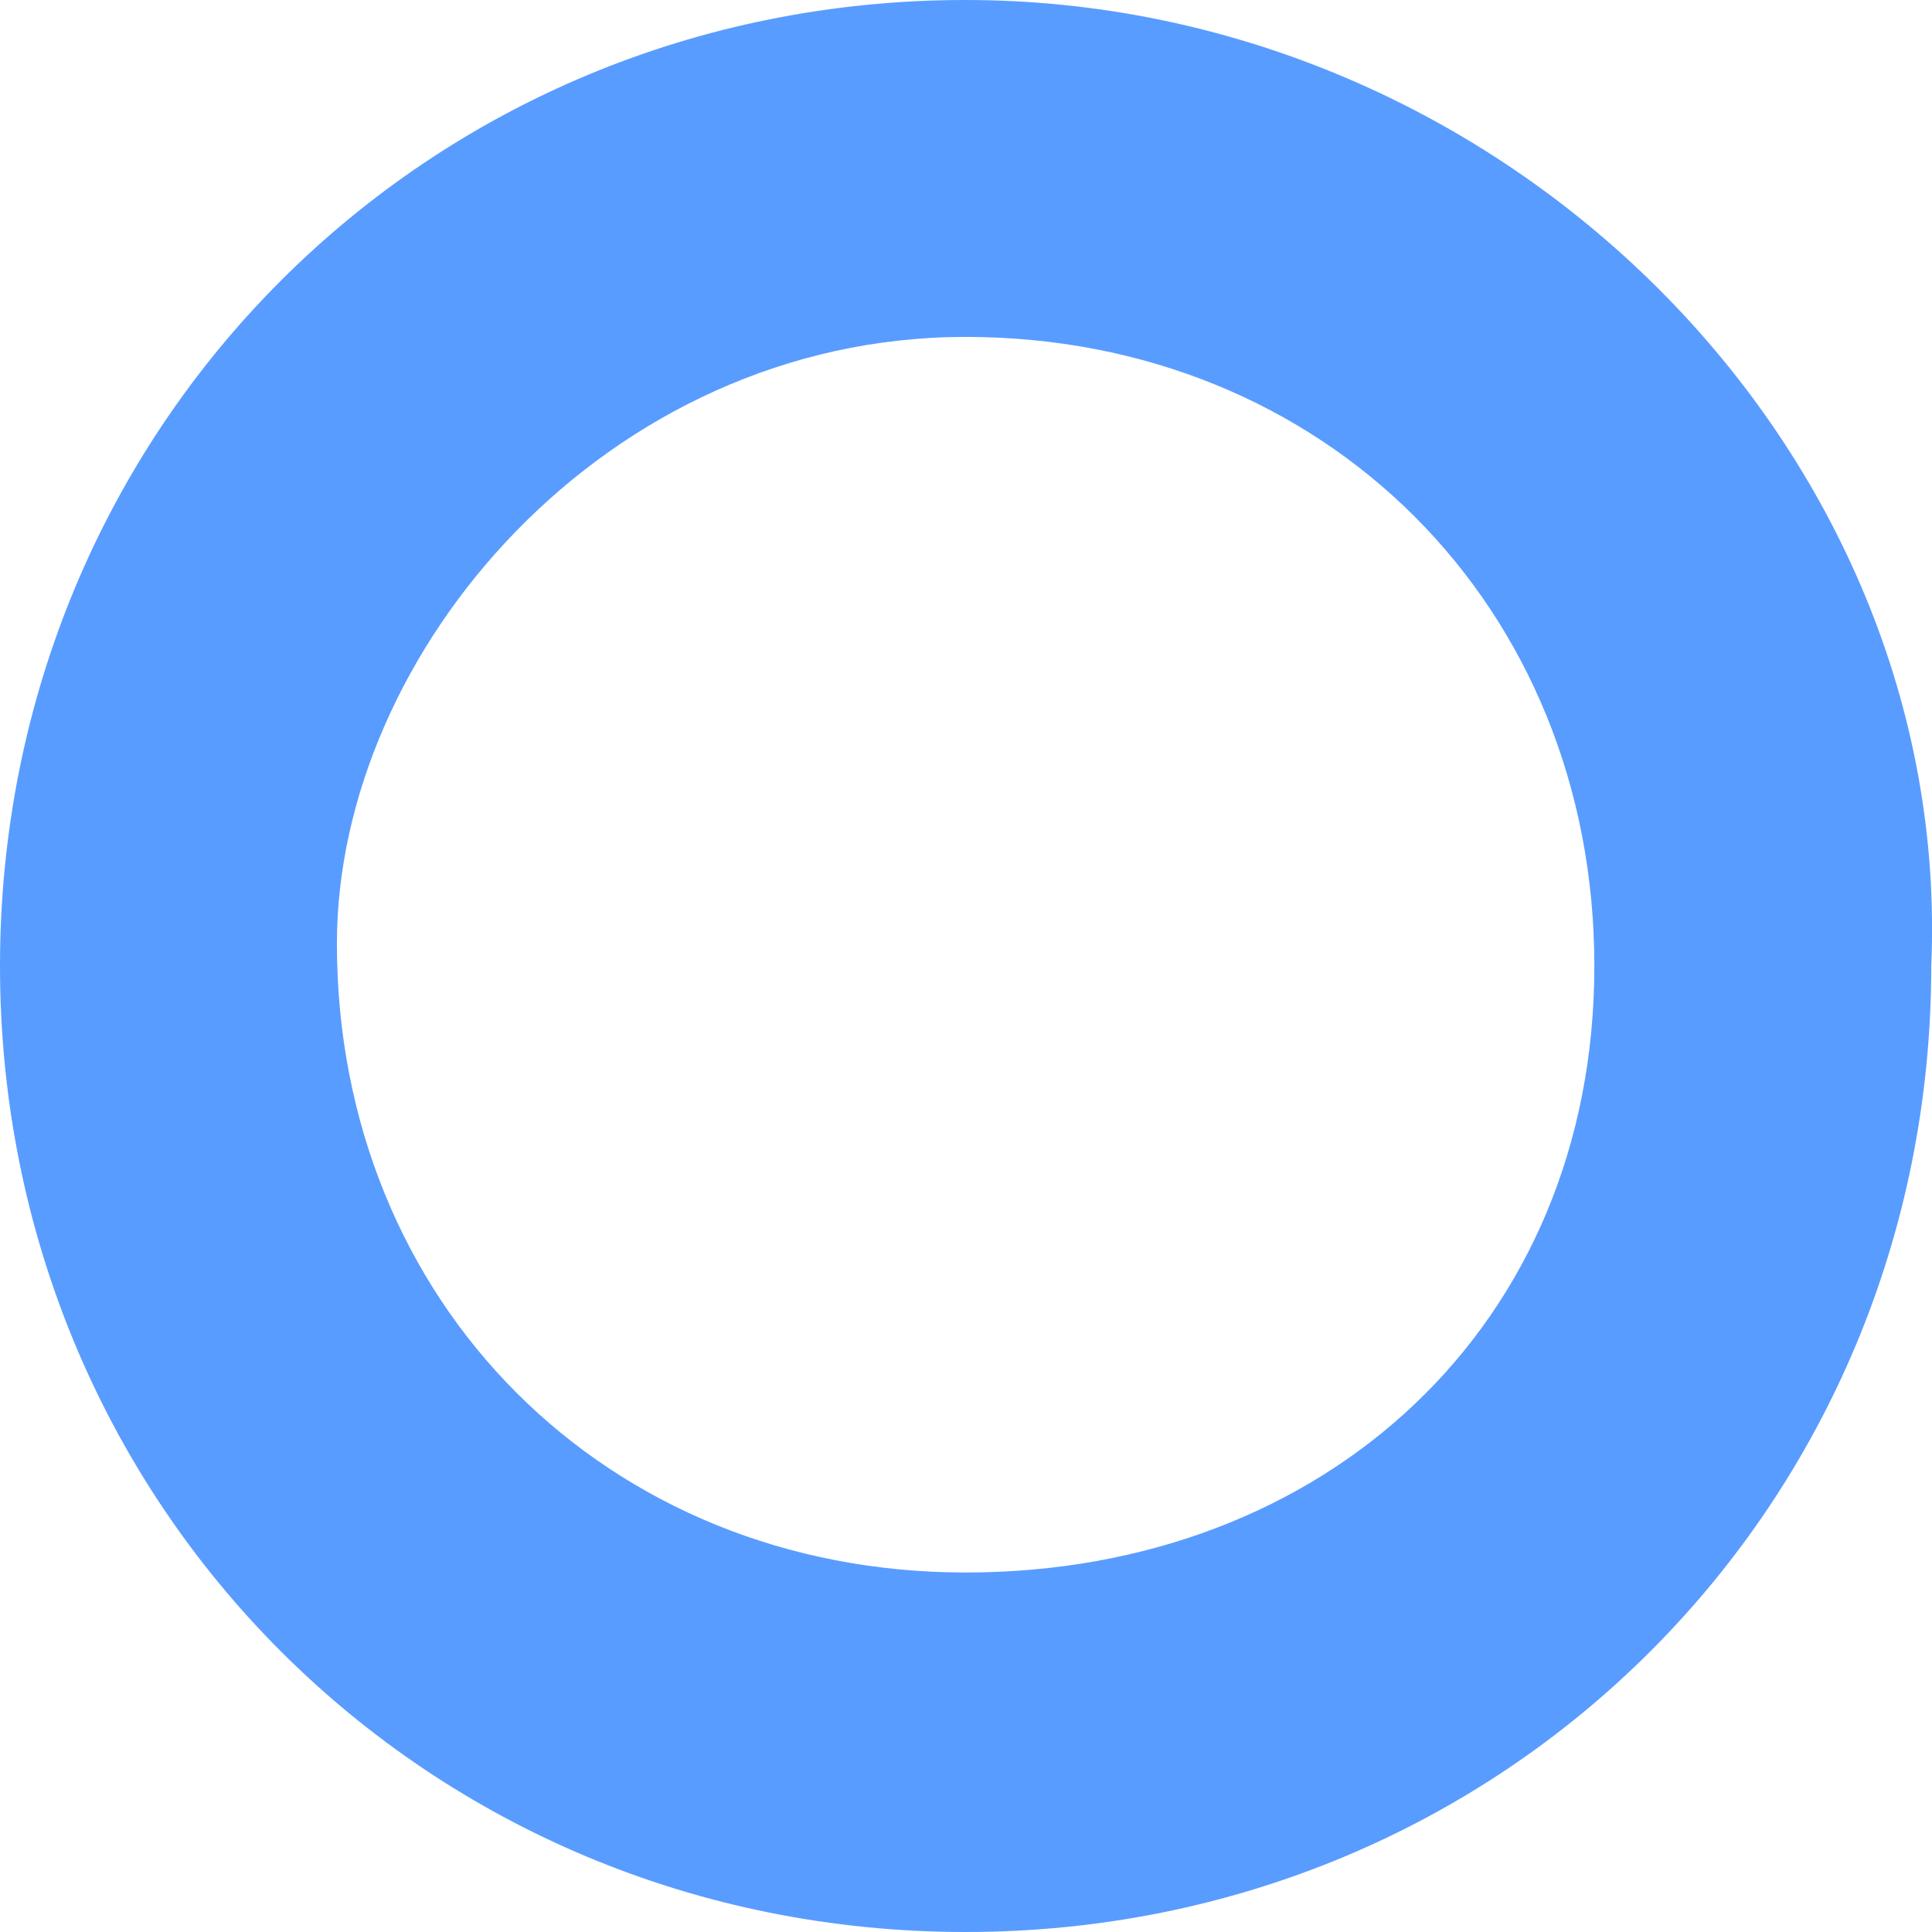 <svg width="13" height="13" viewBox="0 0 13 13" fill="none" xmlns="http://www.w3.org/2000/svg">
    <g clip-path="url(#clip0_8144_66610)">
        <path fill-rule="evenodd" clip-rule="evenodd" d="M6.497 0C2.871 0 0 2.872 0 6.5C0 10.128 2.871 13 6.497 13C10.124 13 12.995 10.128 12.995 6.5C13.146 3.023 10.124 0 6.497 0ZM6.497 2.267C8.915 2.267 10.728 4.081 10.728 6.5C10.728 8.919 8.915 10.581 6.497 10.581C4.08 10.581 2.267 8.767 2.267 6.349C2.267 4.384 4.08 2.267 6.497 2.267Z" fill="#599CFF"/>
    </g>
    <defs>
        <clipPath id="clip0_8144_66610">
            <rect width="13" height="13" fill="white"/>
        </clipPath>
    </defs>
</svg>